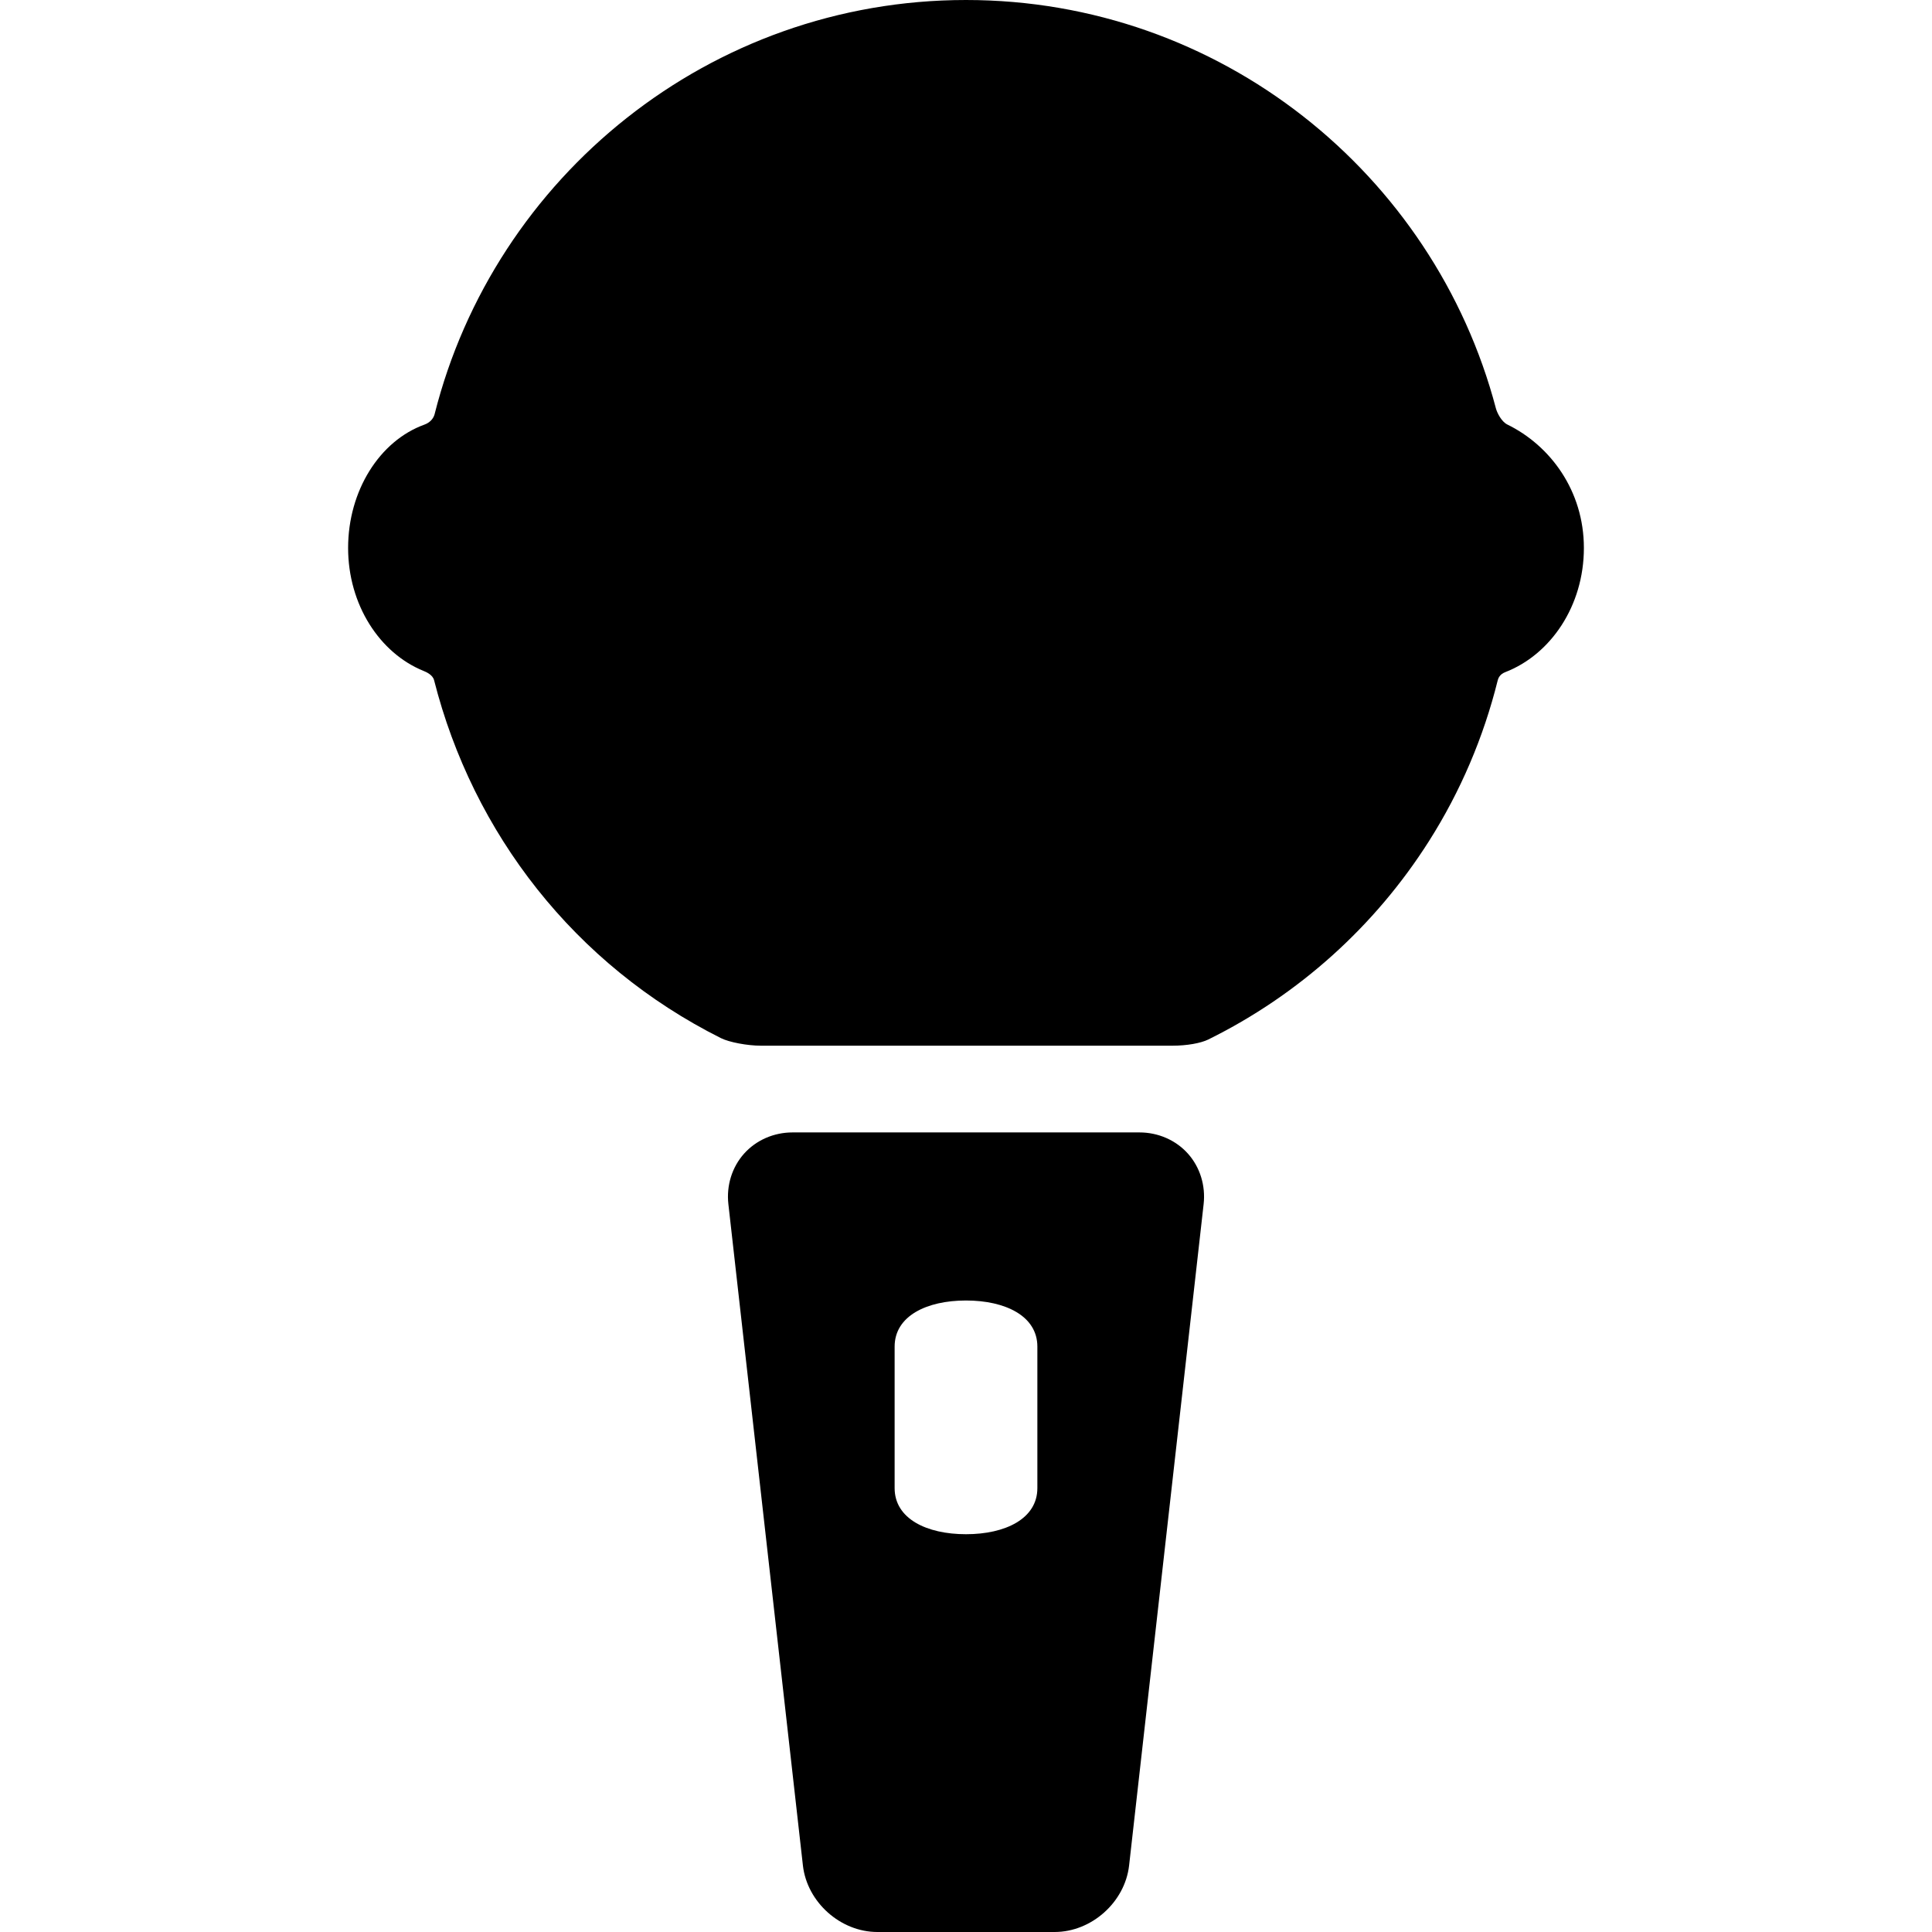 <?xml version="1.0" encoding="iso-8859-1"?>
<!-- Uploaded to: SVG Repo, www.svgrepo.com, Generator: SVG Repo Mixer Tools -->
<!DOCTYPE svg PUBLIC "-//W3C//DTD SVG 1.1//EN" "http://www.w3.org/Graphics/SVG/1.1/DTD/svg11.dtd">
<svg fill="#000000" height="800px" width="800px" version="1.1" id="Capa_1" xmlns="http://www.w3.org/2000/svg" xmlns:xlink="http://www.w3.org/1999/xlink" 
	 viewBox="0 0 417.327 417.327" xml:space="preserve">
<g>
	<path d="M342.132,118.359c0-12.363-7.264-22.121-16.526-26.654c-1.276-0.625-2.227-2.537-2.48-3.497
		C309.759,37.501,263.511,0,208.664,0c-55.3,0-101.858,38.123-114.787,89.467c-0.137,0.543-0.651,1.697-2.192,2.252
		c-9.689,3.492-16.49,14.293-16.49,26.64c0,12.27,6.824,22.731,16.311,26.57c0.636,0.258,1.971,0.86,2.262,2.006
		c8.411,33.12,30.372,61.487,61.966,77.311c1.766,0.884,5.698,1.63,8.588,1.63h88.987c3.03,0,6.055-0.527,7.705-1.342
		c19.509-9.636,35.991-24.457,47.667-42.861c6.81-10.735,11.782-22.432,14.822-34.653c0.116-0.466,0.412-1.356,1.635-1.828
		C334.915,141.419,342.132,130.923,342.132,118.359z"/>
	<path d="M246.142,244.612h-74.957c-4.043,0-7.856,1.672-10.462,4.587s-3.84,6.892-3.387,10.91l16.097,142.841
		c0.895,7.928,8.111,14.377,16.089,14.377h38.283c7.978,0,15.194-6.449,16.089-14.377l16.097-142.841
		c0.453-4.018-0.781-7.995-3.387-10.91S250.185,244.612,246.142,244.612z M224.079,321.443c0,6.605-6.902,9.96-15.416,9.96
		s-15.416-3.355-15.416-9.96v-30.565c0-6.605,6.902-9.96,15.416-9.96s15.416,3.355,15.416,9.96V321.443z"/>
</g>
</svg>